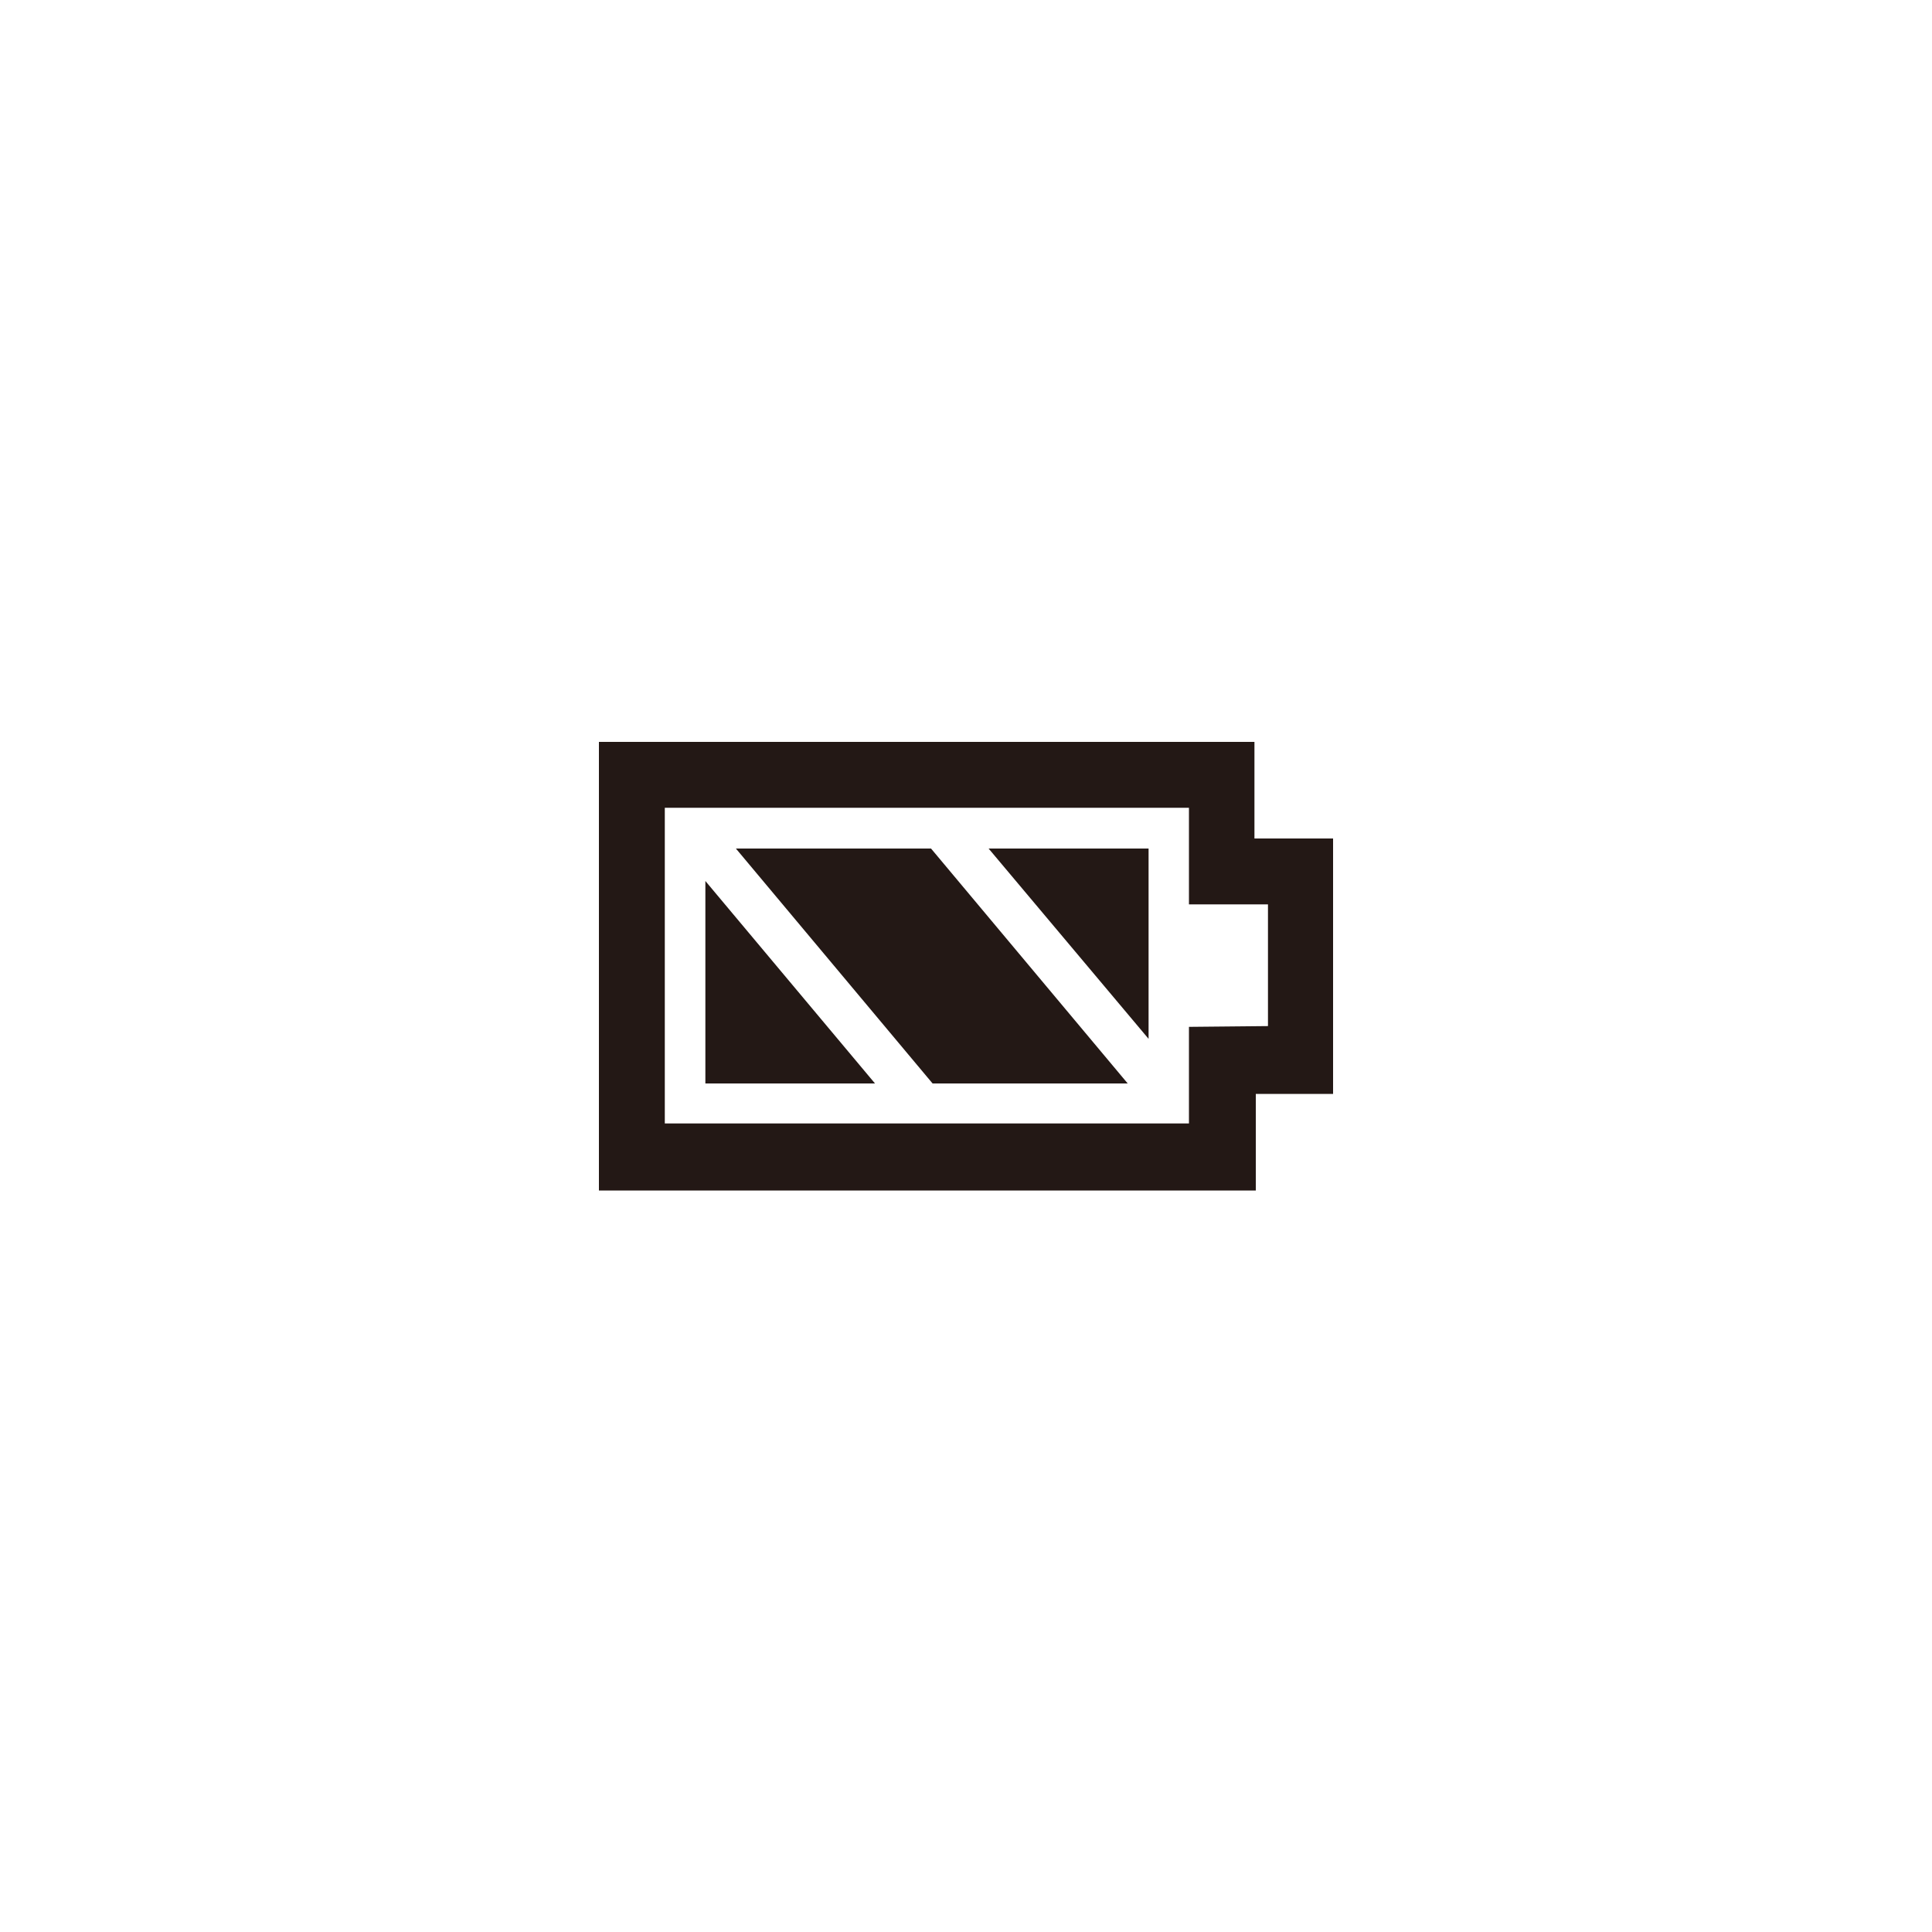 <svg id="_10" data-name="10" xmlns="http://www.w3.org/2000/svg" viewBox="0 0 100 100"><defs><style>.cls-1{fill:#231815;}</style></defs><g id="レイヤー_2" data-name="レイヤー 2"><g id="レイヤー_1-2" data-name="レイヤー 1-2"><polygon class="cls-1" points="36.51 56.08 45.29 56.08 36.51 45.6 36.51 56.08"/><polygon class="cls-1" points="38.09 43.92 48.27 56.08 58.37 56.08 48.19 43.92 38.09 43.92"/><polygon class="cls-1" points="59.45 53.77 59.45 43.92 51.17 43.92 59.45 53.77"/><path class="cls-1" d="M64.93,43.4v-5H31V61.62h34v-5H69V43.4Zm-3.39,9.75v5H34.41V41.81H61.54v5h4.09v6.3Z"/></g></g></svg>